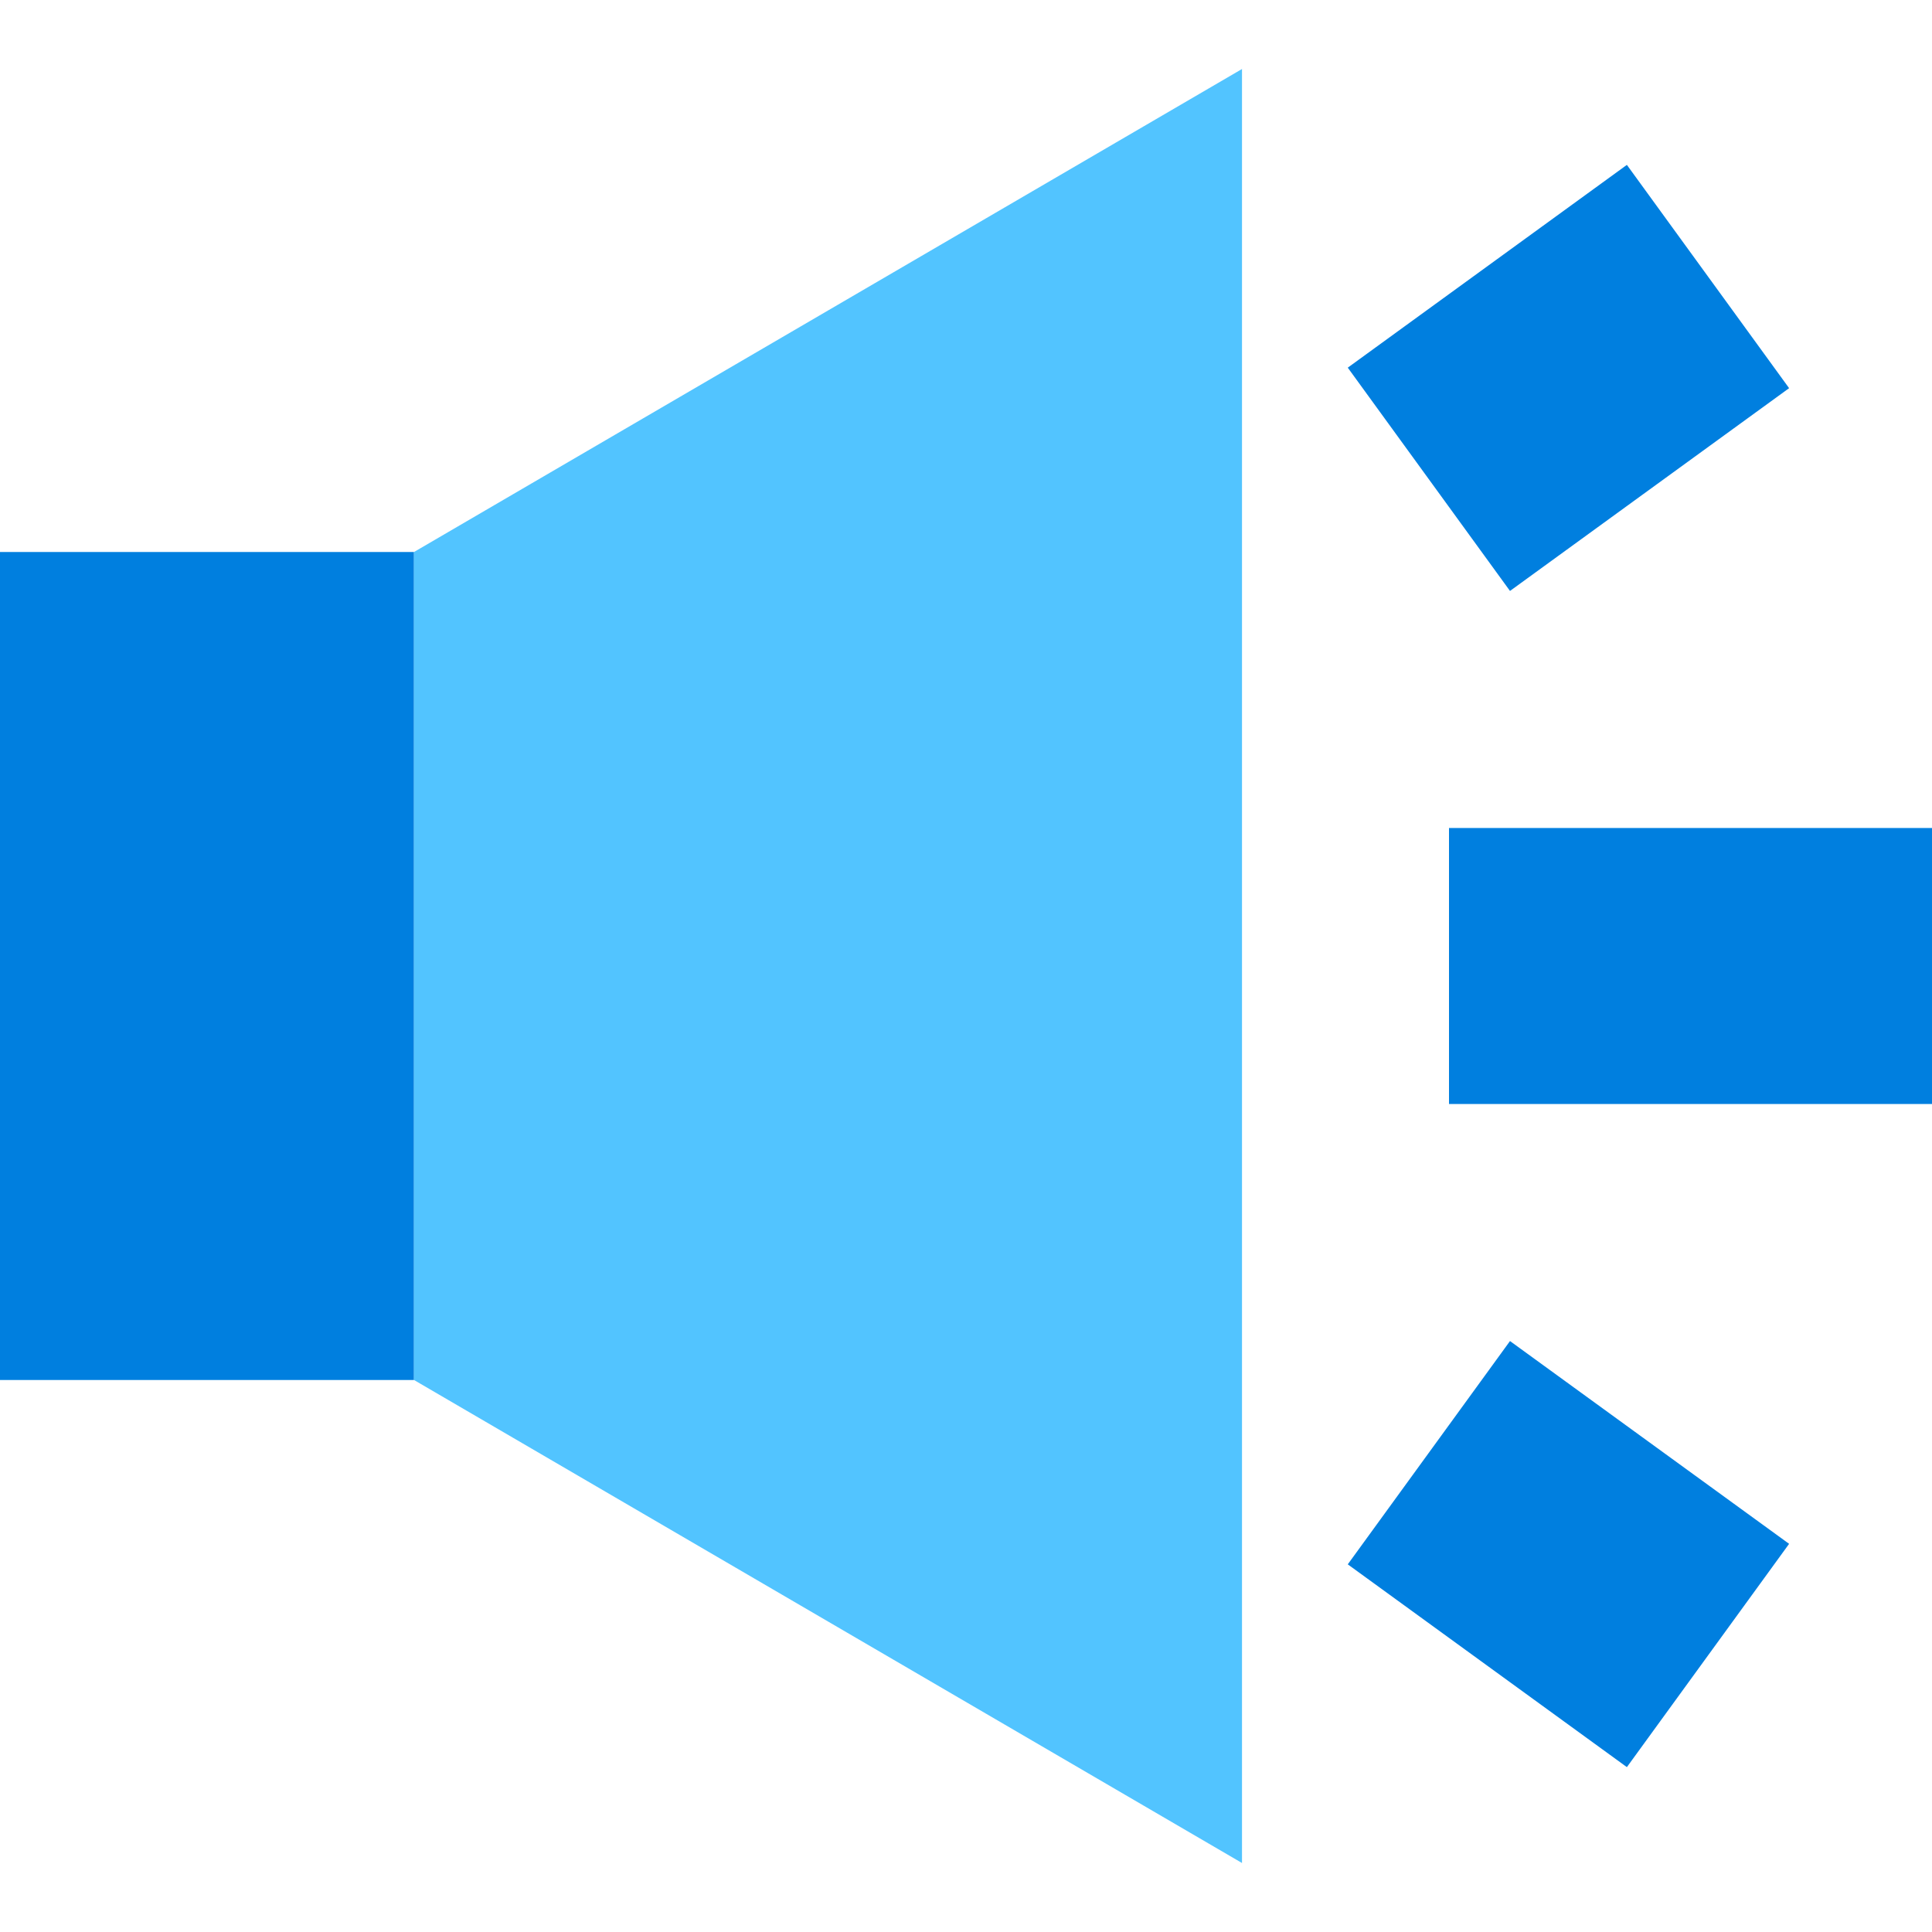 <?xml version="1.0" encoding="UTF-8"?>
<svg width="28px" height="28px" viewBox="0 0 28 28" version="1.1" xmlns="http://www.w3.org/2000/svg" xmlns:xlink="http://www.w3.org/1999/xlink">
    <title>download_warn</title>
    <g id="页面-1" stroke="none" stroke-width="1" fill="none" fill-rule="evenodd">
        <g id="切图" transform="translate(-43, -328)">
            <g id="编组-16" transform="translate(43, 328)">
                <rect id="矩形" x="-7.95807864e-13" y="0" width="28" height="28"></rect>
                <g id="编组-8" transform="translate(14, 14) rotate(-270) translate(-14, -14) translate(1, 0)">
                    <rect id="矩形" fill="#007FDF" transform="translate(13, 25) rotate(-90) translate(-13, -25) " x="10" y="19" width="6" height="12"></rect>
                    <polygon id="矩形备份" fill="#52C4FF" points="7 22 -1.8189894e-12 10 26 10 19 22"></polygon>
                    <rect id="矩形" fill="#007FDF" x="11" y="-1.47792889e-12" width="4" height="7"></rect>
                    <rect id="矩形" fill="#007FDF" transform="translate(21.523, 5.269) rotate(36) translate(-21.523, -5.269) " x="19.523" y="2.769" width="4" height="5"></rect>
                    <rect id="矩形" fill="#007FDF" transform="translate(4.477, 5.269) rotate(324) translate(-4.477, -5.269) " x="2.477" y="2.769" width="4" height="5"></rect>
                </g>
            </g>
        </g>
    </g>
</svg>